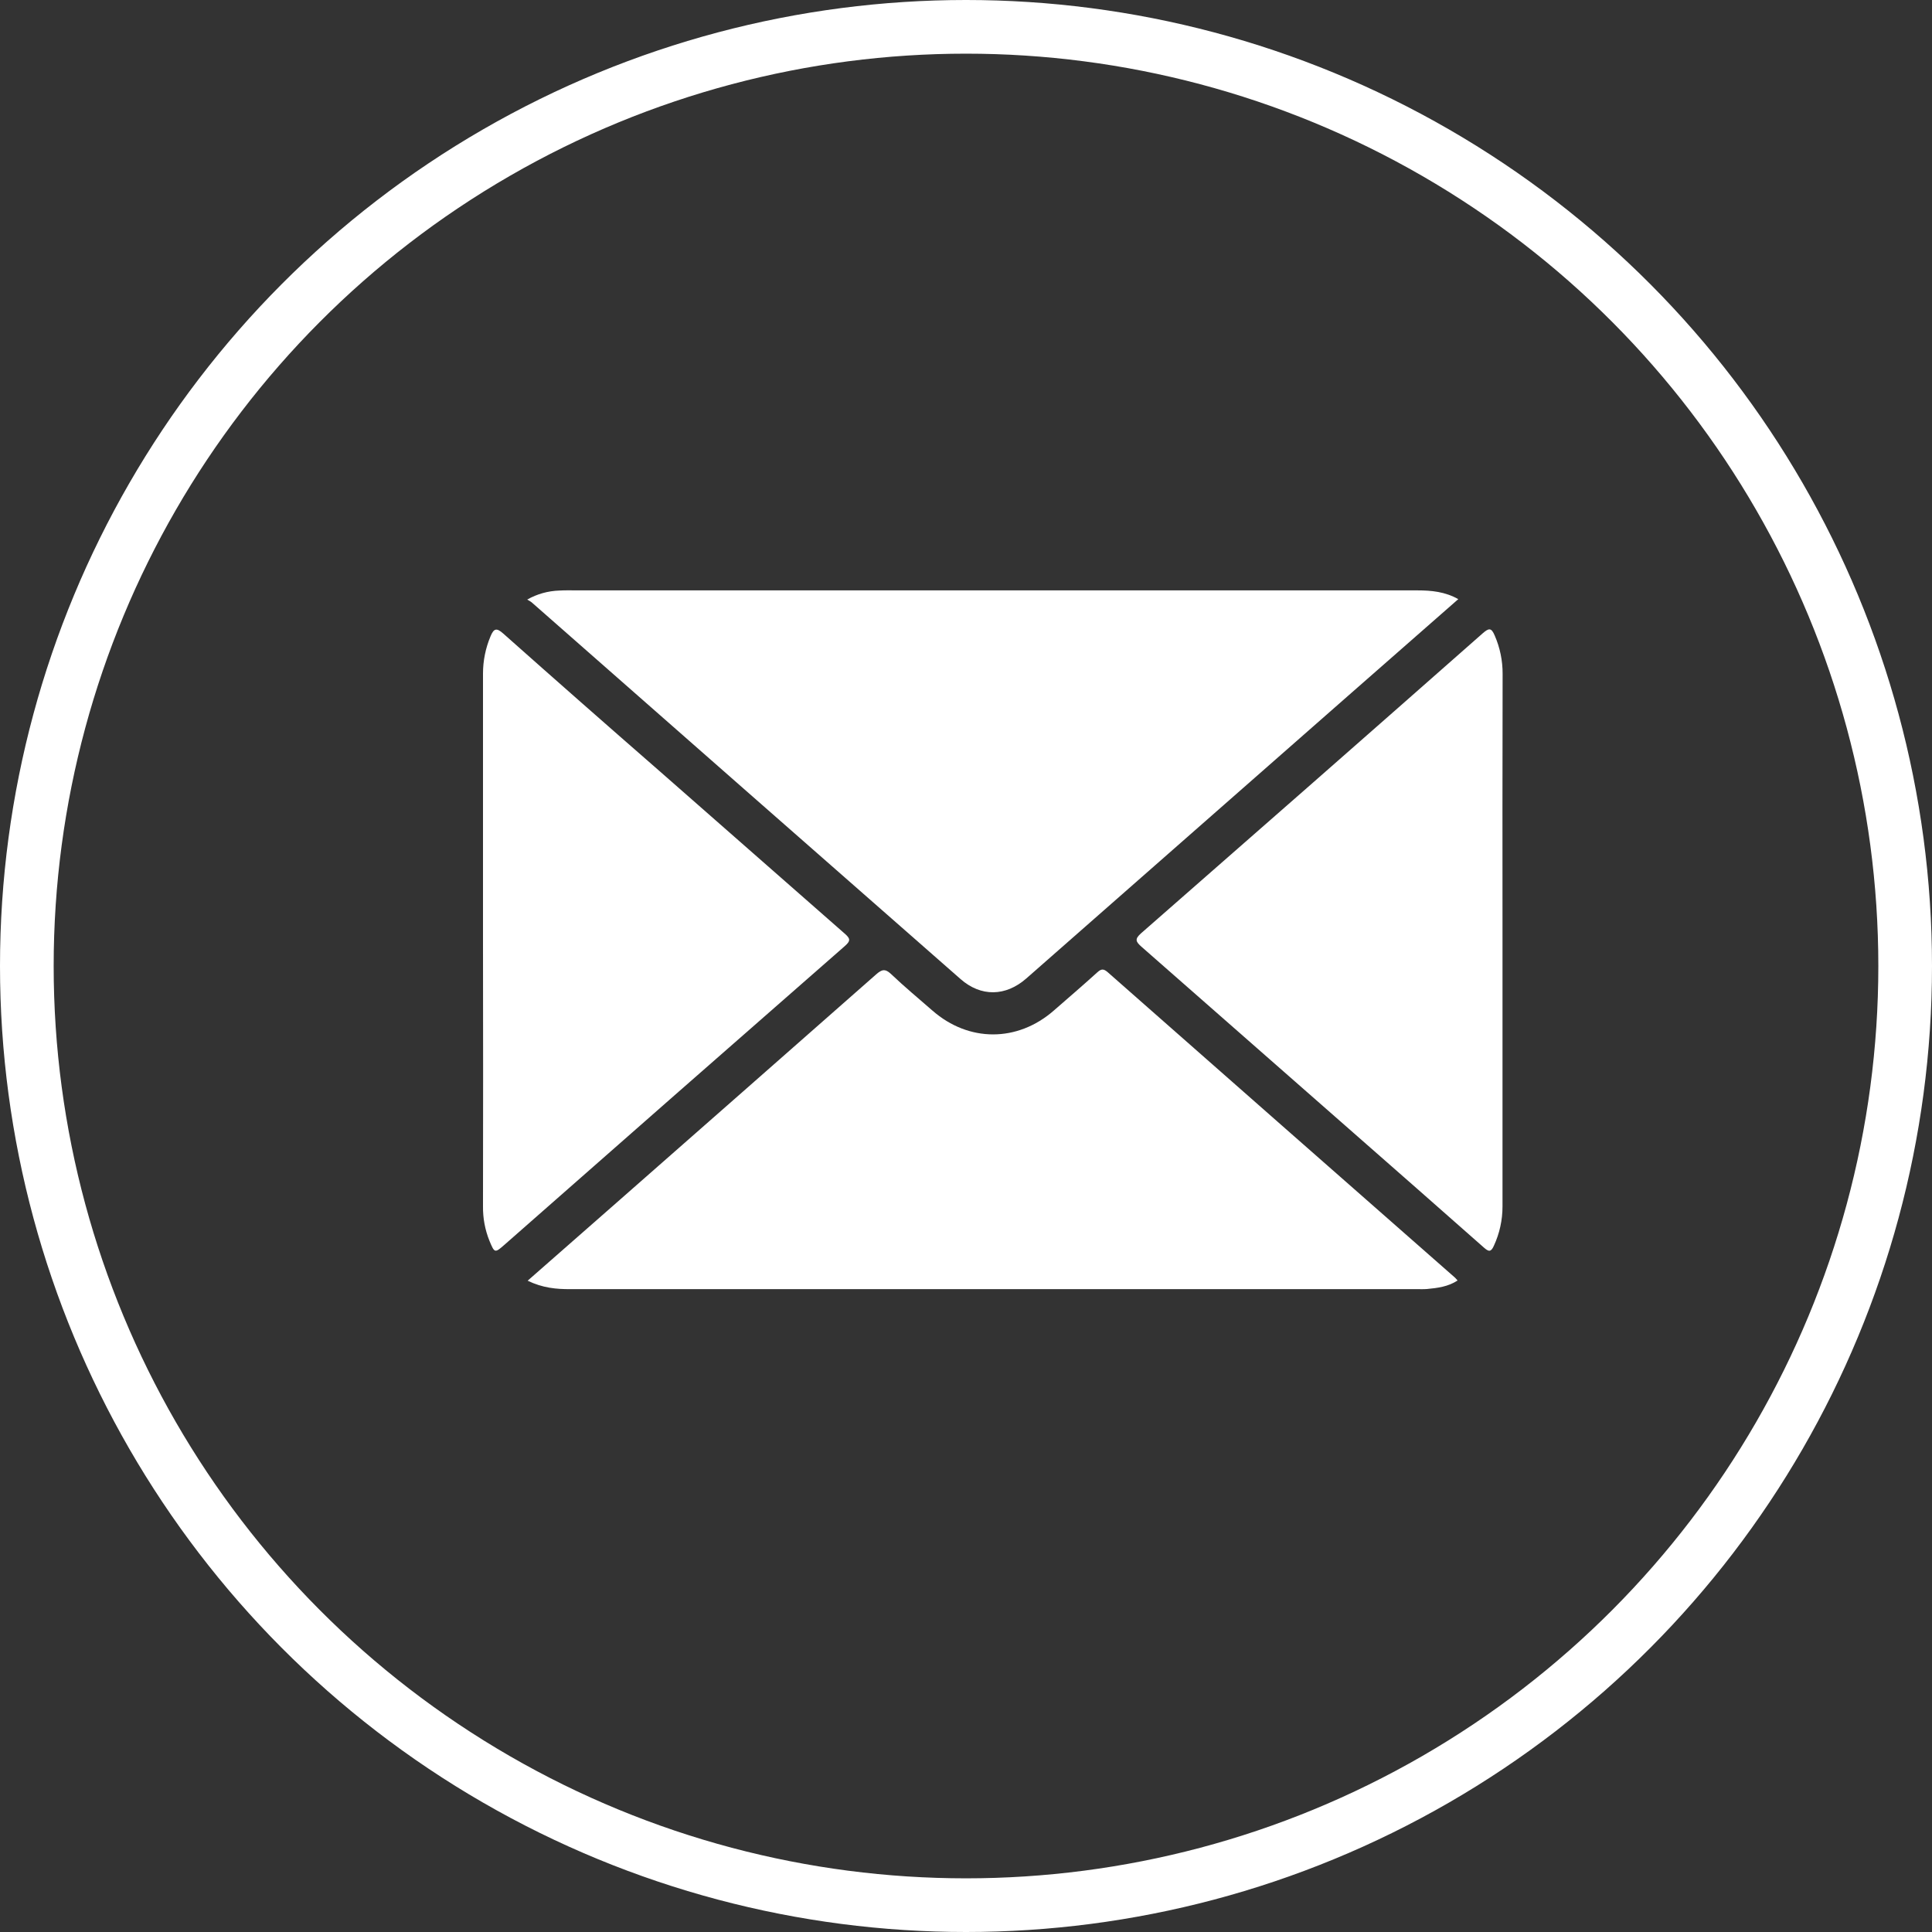 <?xml version="1.0" encoding="UTF-8"?> <svg xmlns="http://www.w3.org/2000/svg" width="36" height="36" viewBox="0 0 36 36" fill="none"><rect x="0" y="0" width="36" height="36" fill="#333333" stroke="none"/><circle cx="18" cy="18" r="17.5" stroke="white"></circle><path d="M9.824 11.172C10.007 11.068 10.212 11.011 10.422 11.004C10.538 10.997 10.655 11.001 10.771 11.001H26.415C26.674 11.001 26.927 11.026 27.173 11.164L25.106 12.977C23.112 14.729 21.118 16.481 19.124 18.232C18.739 18.57 18.278 18.577 17.898 18.243C15.233 15.905 12.569 13.565 9.907 11.224C9.881 11.205 9.853 11.188 9.824 11.172Z" fill="white"></path><path d="M9.832 23.864L11.481 22.417C13.097 20.998 14.712 19.577 16.326 18.156C16.434 18.06 16.496 18.048 16.606 18.152C16.854 18.388 17.118 18.607 17.376 18.832C18.051 19.422 18.957 19.422 19.634 18.832C19.906 18.595 20.181 18.359 20.449 18.116C20.525 18.047 20.568 18.053 20.641 18.116C22.798 20.016 24.956 21.914 27.115 23.81C27.131 23.826 27.146 23.843 27.16 23.86C26.983 23.976 26.787 24 26.589 24.019C26.524 24.024 26.459 24.021 26.395 24.021C21.141 24.021 15.887 24.021 10.634 24.021C10.367 24.024 10.108 23.998 9.832 23.864Z" fill="white"></path><path d="M27.997 17.52C27.997 19.174 27.997 20.828 27.997 22.482C27.997 22.735 27.942 22.984 27.836 23.213C27.782 23.334 27.74 23.327 27.647 23.244C26.84 22.529 26.028 21.819 25.218 21.107C23.903 19.952 22.587 18.797 21.272 17.643C21.163 17.547 21.138 17.499 21.265 17.388C23.39 15.529 25.512 13.667 27.629 11.8C27.744 11.7 27.789 11.694 27.852 11.843C27.95 12.068 28 12.311 27.999 12.557C27.996 14.211 27.995 15.865 27.997 17.52Z" fill="white"></path><path d="M9 17.513C9 15.859 9 14.205 9 12.551C9 12.312 9.048 12.075 9.141 11.855C9.202 11.708 9.253 11.695 9.377 11.805C10.338 12.659 11.303 13.508 12.271 14.352C13.426 15.367 14.581 16.381 15.737 17.394C15.848 17.49 15.854 17.531 15.737 17.633C13.624 19.482 11.513 21.335 9.405 23.19C9.219 23.353 9.216 23.353 9.119 23.118C9.037 22.914 8.997 22.695 9 22.476C9.003 20.822 9.003 19.167 9 17.513Z" fill="white"></path></svg> 